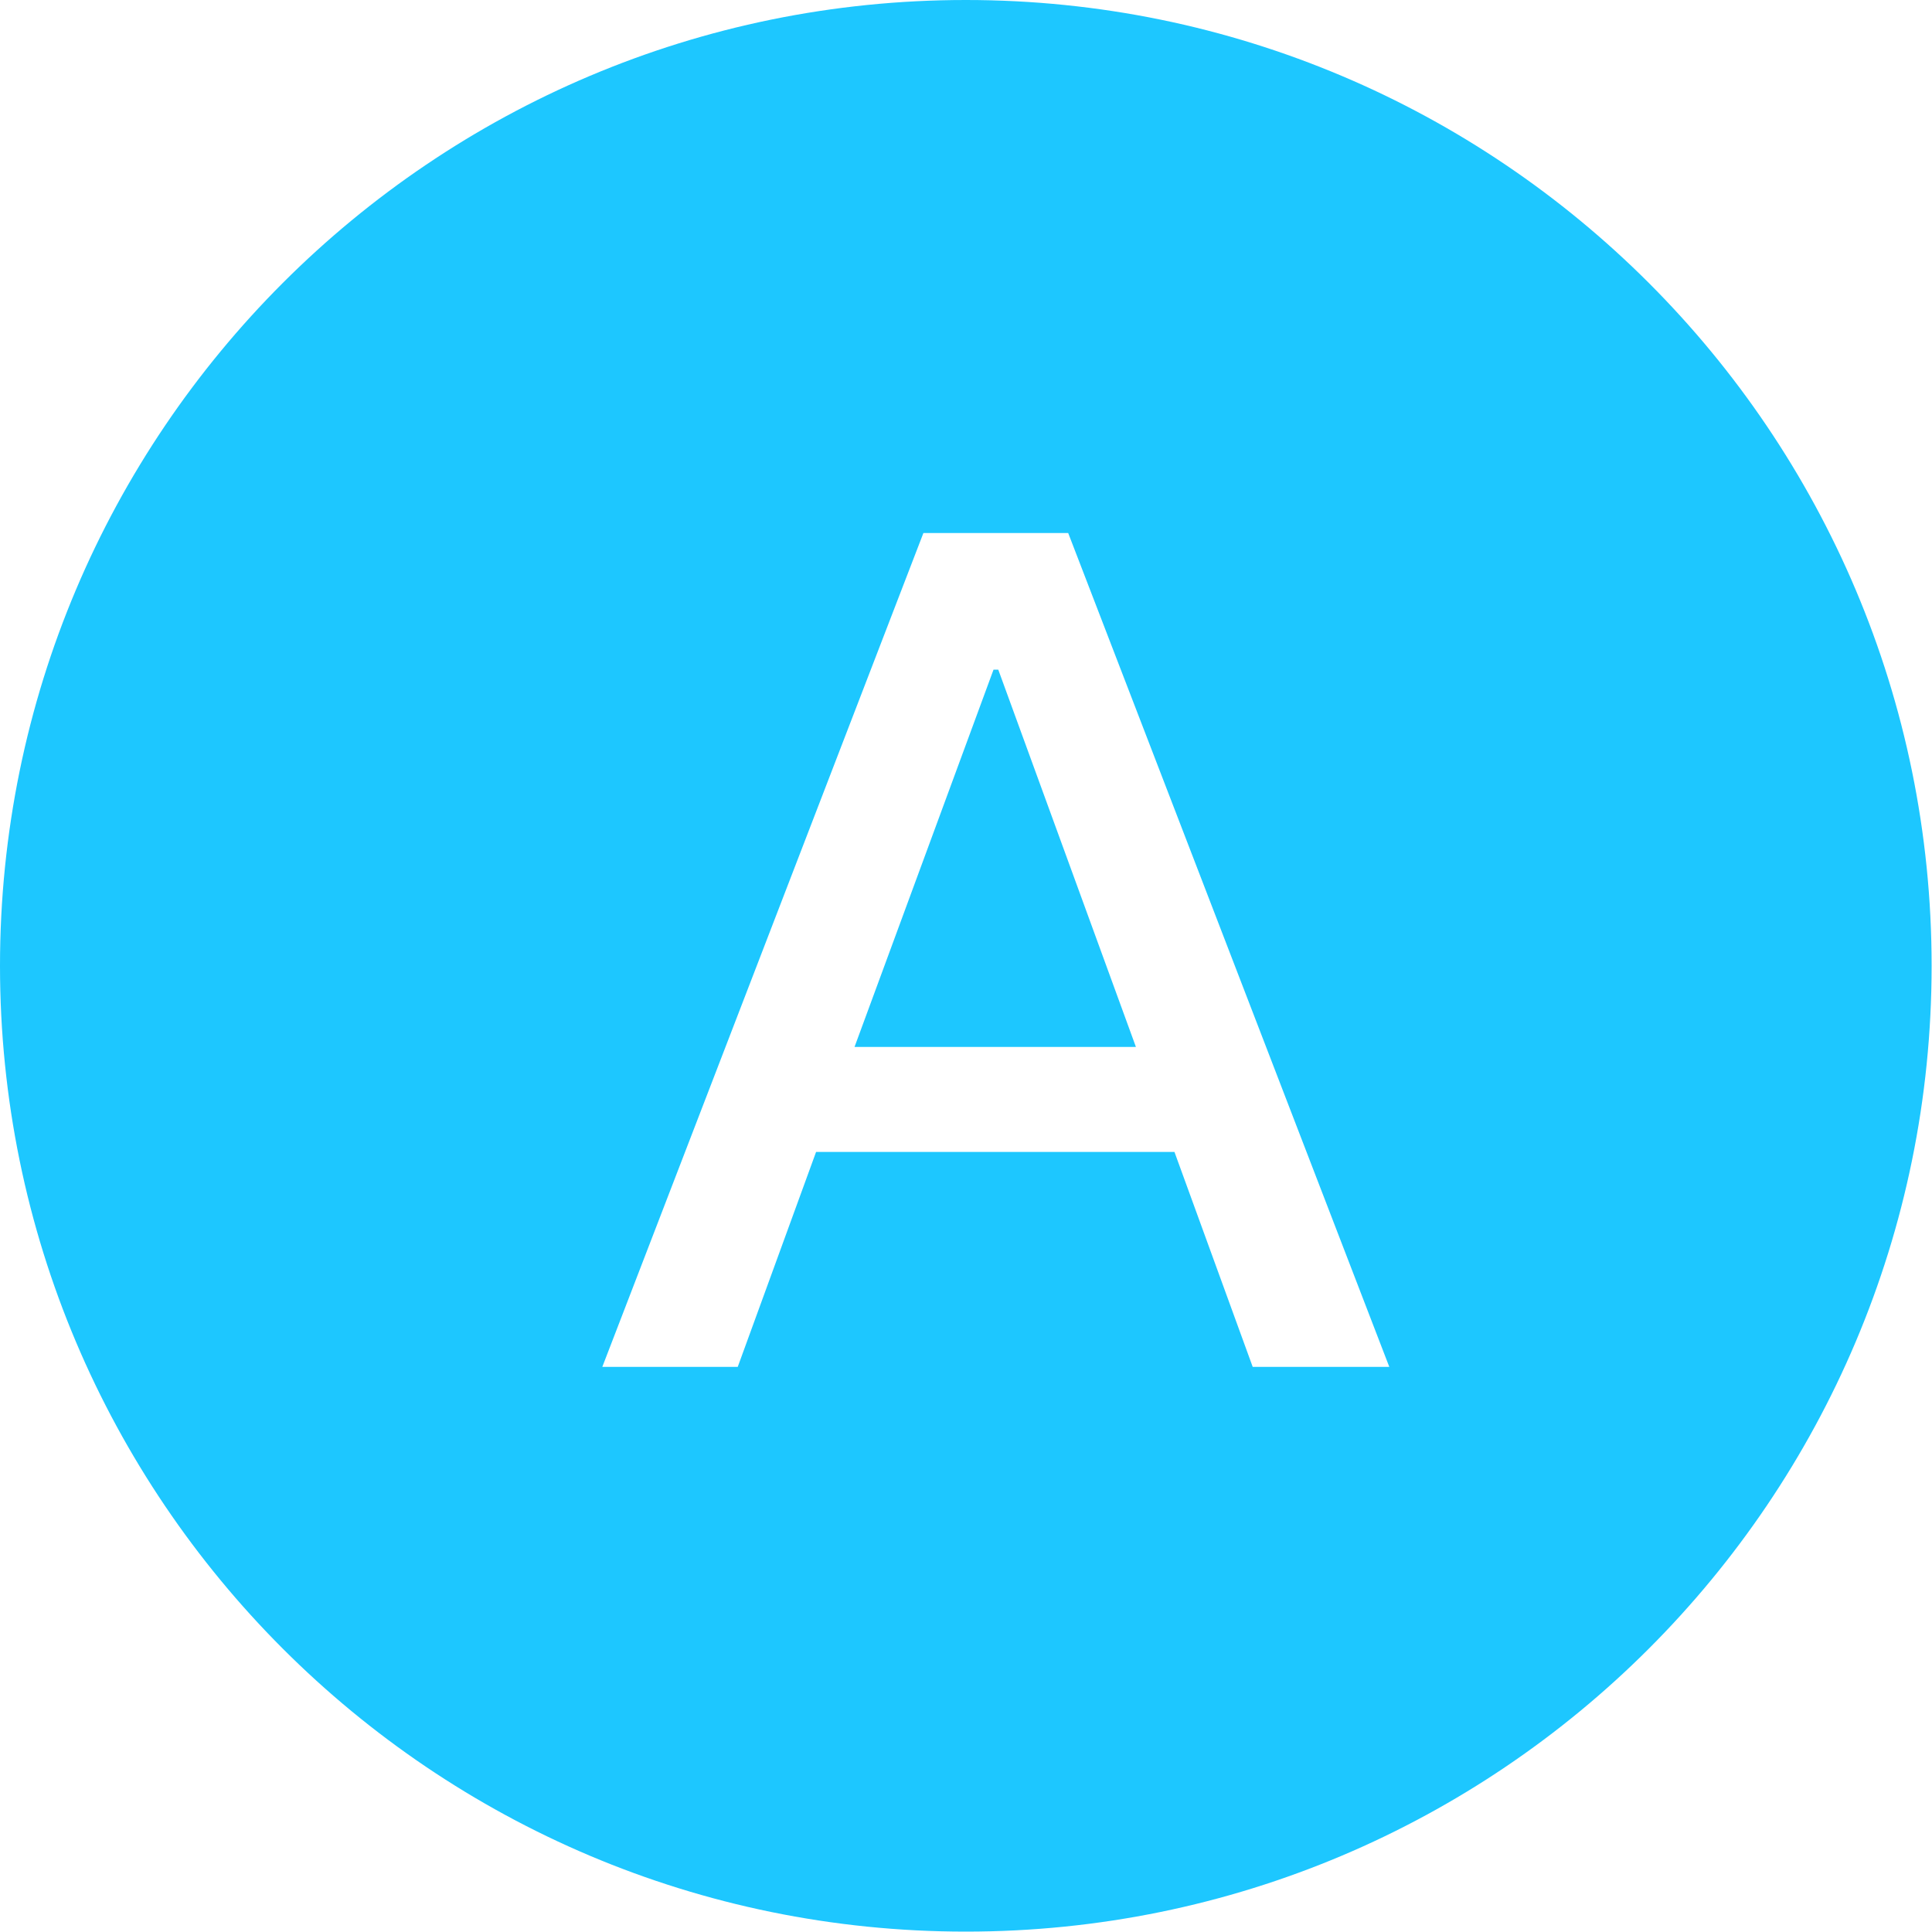 <svg width="20" height="20" viewBox="0 0 20 20" fill="none" xmlns="http://www.w3.org/2000/svg">
<g clip-path="url(#clip0_274_530)">
<path d="M10.285 6.932L8.846 10.838H11.759L10.334 6.932H10.285ZM9.998 0C4.476 0 0 4.476 0 9.998C0 15.52 4.476 19.996 9.998 19.996C15.52 19.996 19.996 15.52 19.996 9.998C19.996 4.476 15.52 0 9.998 0ZM12.968 14.15L12.158 11.925H8.448L7.637 14.15H6.235L9.559 5.518H11.058L14.382 14.15H12.968Z" fill="#1DC7FF"/>
</g>
<defs>
<clipPath id="clip0_274_530">
<rect width="20" height="20" fill="white"/>
</clipPath>
</defs>
</svg>
